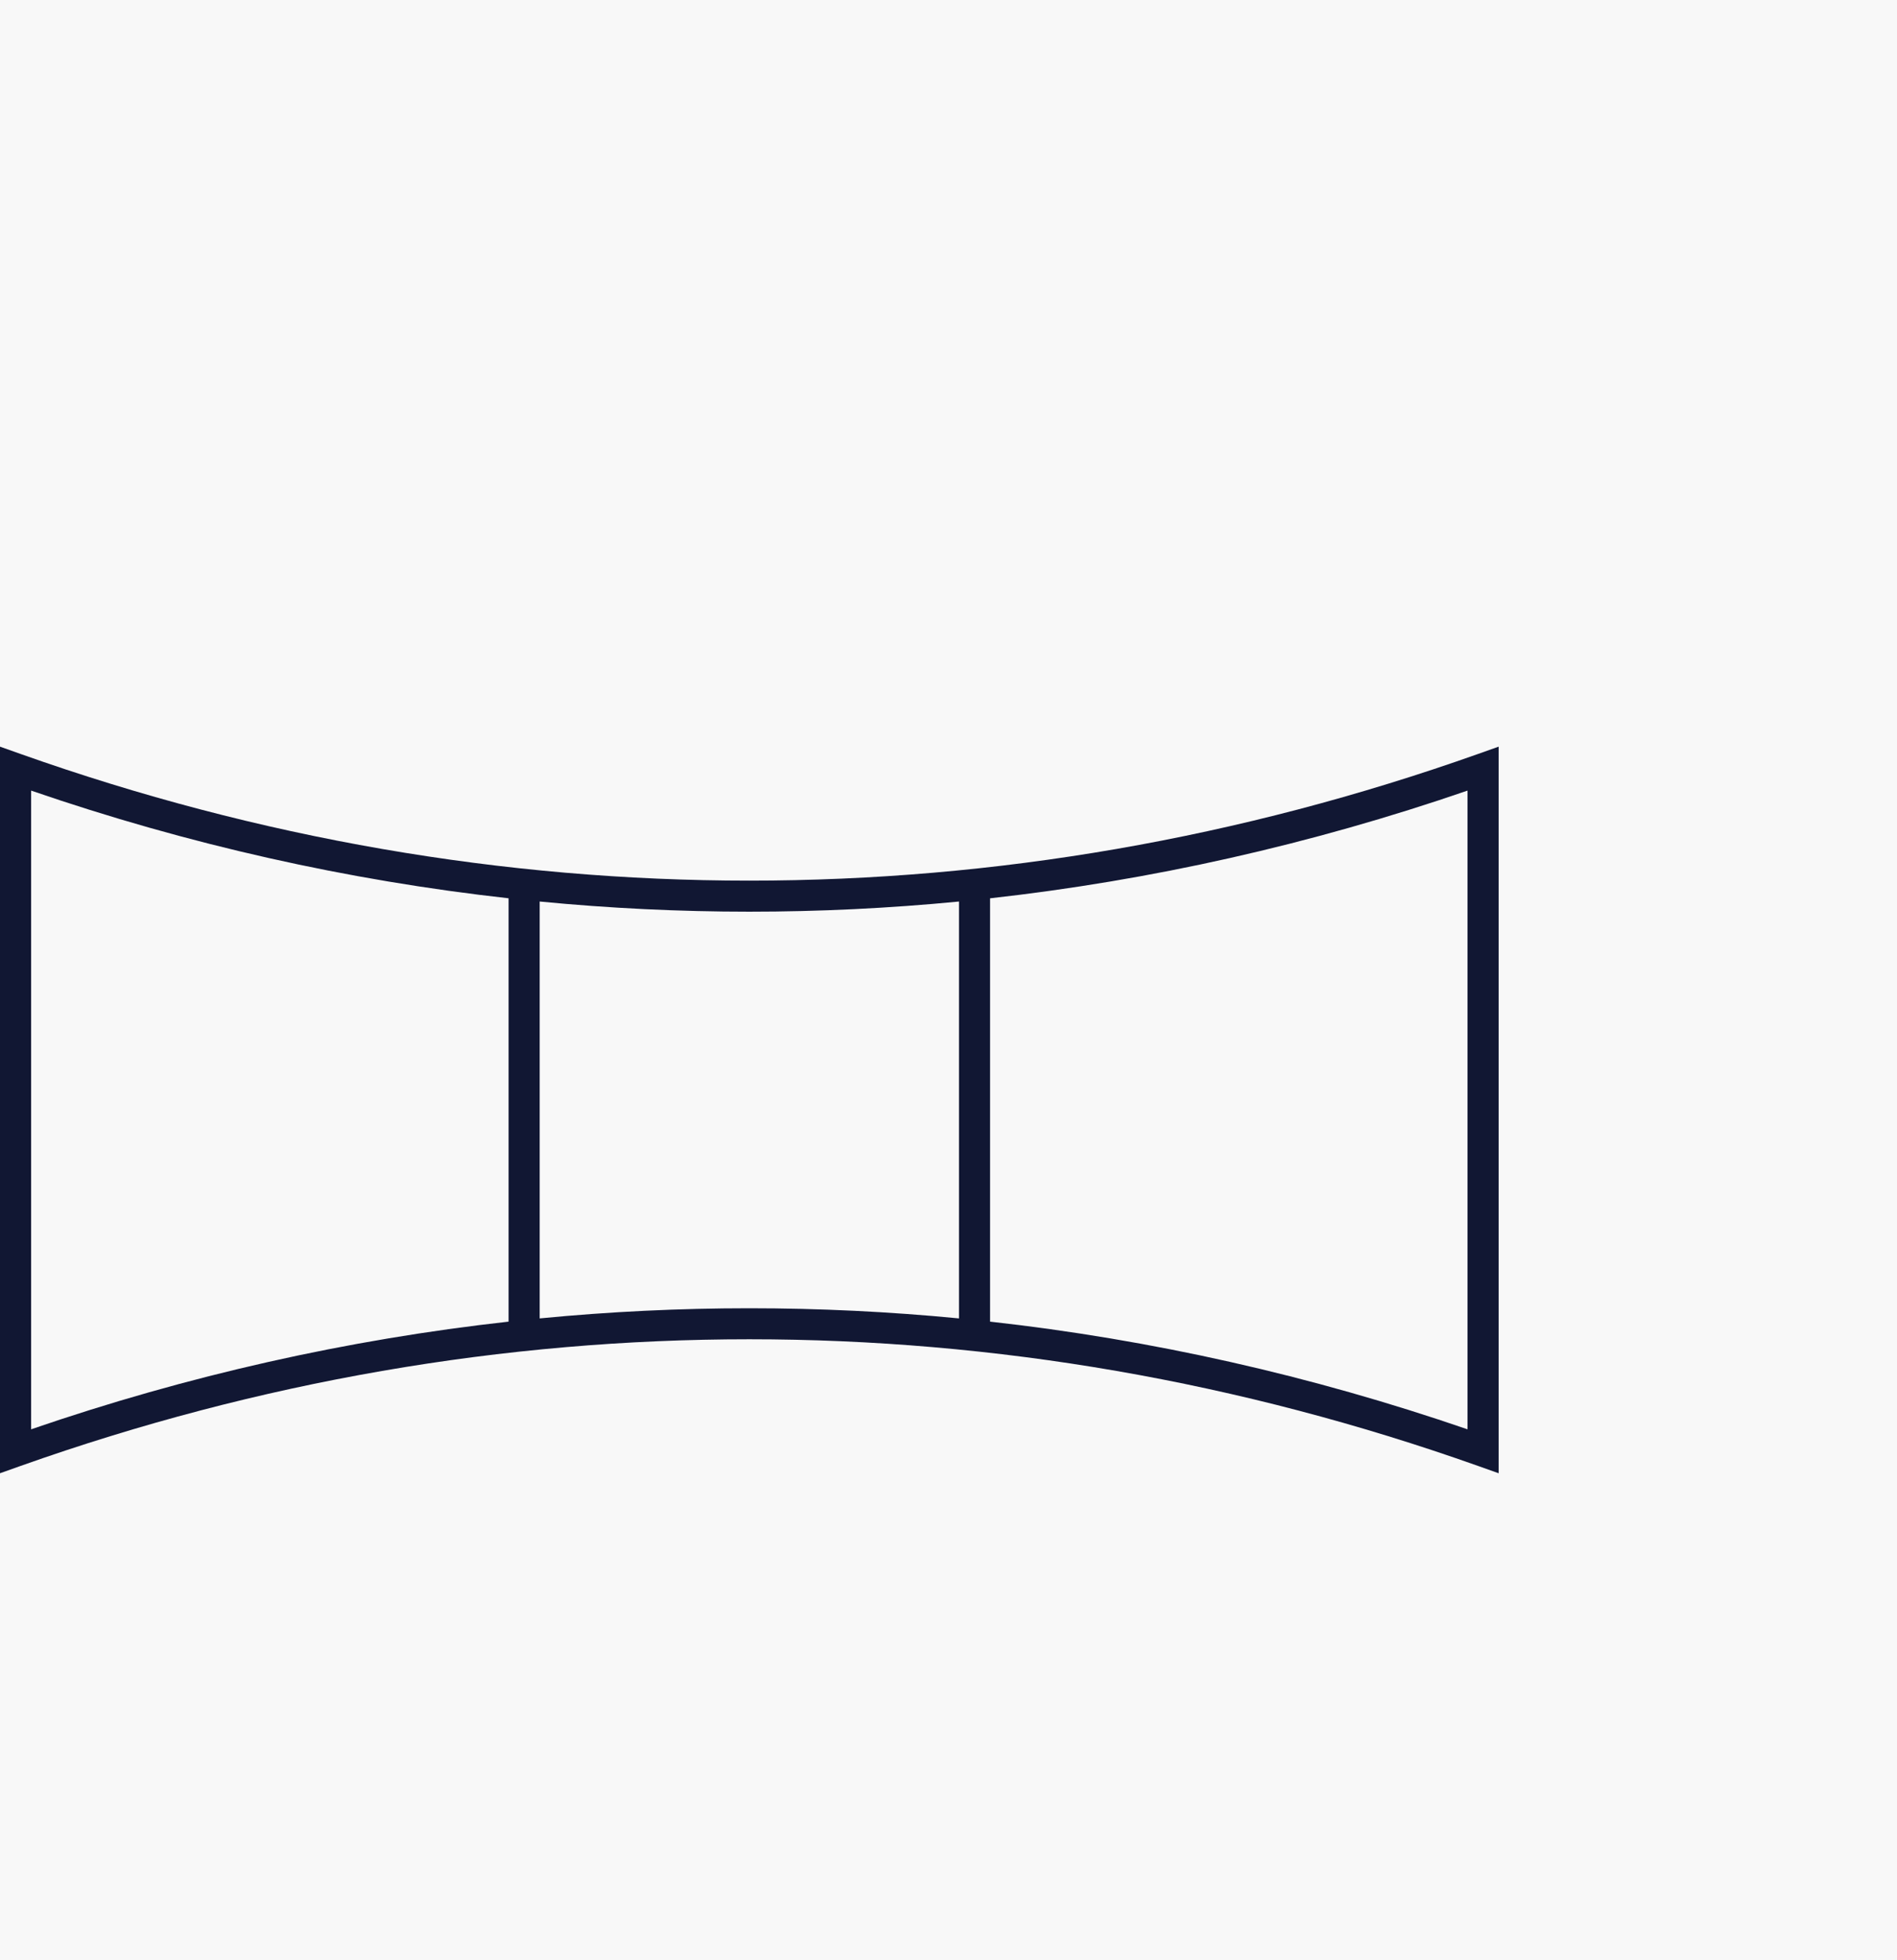 <svg width="122" height="126" viewBox="0 0 122 126" fill="none" xmlns="http://www.w3.org/2000/svg">
<rect width="122" height="126" fill="#F8F8F8"/>
<path d="M95.046 48.473C64.448 59.327 31.931 59.326 1.334 48.473L0 48V94.71L1.334 94.236C31.931 83.384 64.448 83.384 95.046 94.236L96.38 94.71V48L95.046 48.473ZM2 50.824C12.08 54.292 22.36 56.595 32.708 57.748V84.963C22.36 86.116 12.079 88.419 2 91.886V50.824ZM34.708 84.756V57.956C43.682 58.826 52.699 58.826 61.674 57.956V84.756C52.699 83.886 43.682 83.886 34.708 84.756ZM94.38 91.886C84.301 88.419 74.021 86.115 63.673 84.963V57.749C74.02 56.596 84.301 54.293 94.38 50.825V91.886Z" fill="#111733"/>
</svg>

